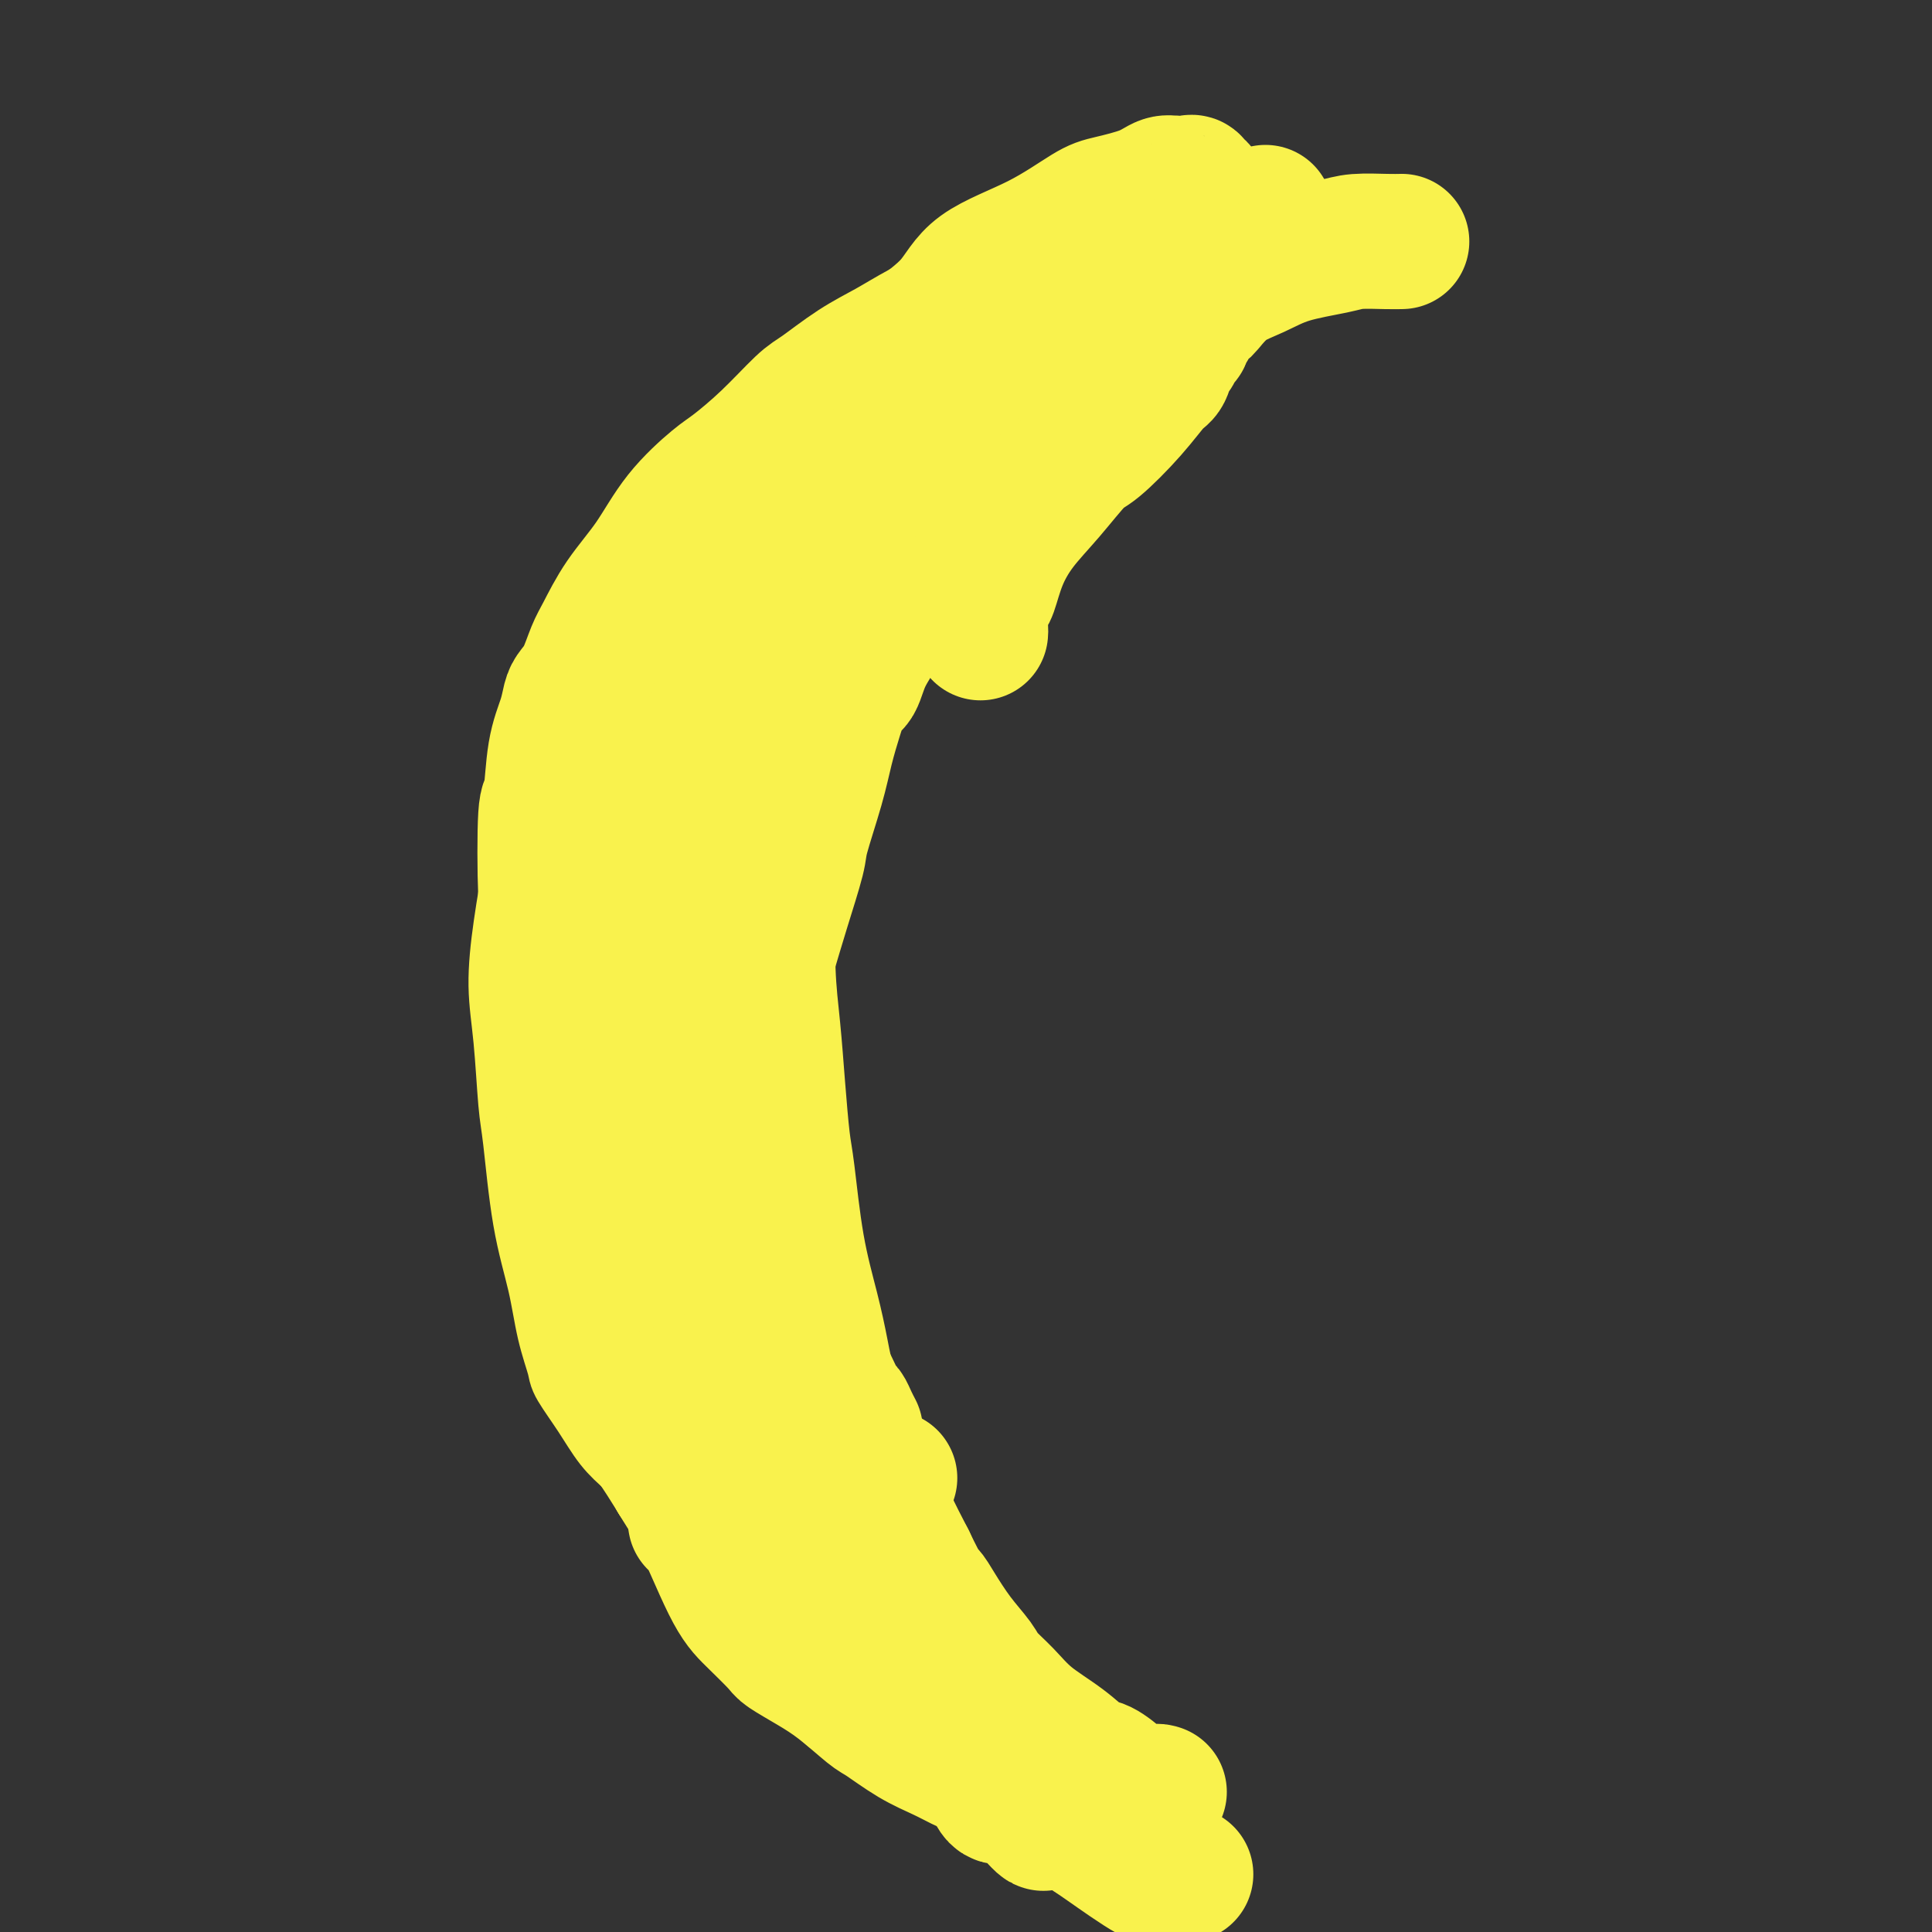 <svg viewBox='0 0 400 400' version='1.1' xmlns='http://www.w3.org/2000/svg' xmlns:xlink='http://www.w3.org/1999/xlink'><rect x="0" y="0" width="400" height="400" fill="#333333" stroke="none"/><g fill='none' stroke='#F9F24D' stroke-width='20' stroke-linecap='round' stroke-linejoin='round'><path d='M202,70c-0.726,-0.137 -1.451,-0.274 -3,1c-1.549,1.274 -3.920,3.959 -1,1c2.920,-2.959 11.133,-11.561 -5,3c-16.133,14.561 -56.612,52.285 -72,67c-15.388,14.715 -5.685,6.419 -3,6c2.685,-0.419 -1.649,7.038 -4,13c-2.351,5.962 -2.718,10.429 -3,13c-0.282,2.571 -0.479,3.248 -1,6c-0.521,2.752 -1.367,7.580 -2,12c-0.633,4.420 -1.055,8.431 -1,12c0.055,3.569 0.585,6.695 1,11c0.415,4.305 0.716,9.790 1,13c0.284,3.210 0.553,4.145 1,8c0.447,3.855 1.073,10.629 2,16c0.927,5.371 2.155,9.337 3,13c0.845,3.663 1.306,7.021 2,10c0.694,2.979 1.620,5.577 2,7c0.380,1.423 0.215,1.670 1,3c0.785,1.330 2.519,3.743 4,6c1.481,2.257 2.709,4.359 4,6c1.291,1.641 2.646,2.820 4,4'/><path d='M132,301c3.158,4.566 5.054,7.980 7,11c1.946,3.020 3.943,5.646 5,7c1.057,1.354 1.173,1.436 2,3c0.827,1.564 2.363,4.610 4,7c1.637,2.390 3.374,4.126 5,6c1.626,1.874 3.142,3.888 4,5c0.858,1.112 1.057,1.321 2,2c0.943,0.679 2.629,1.827 4,3c1.371,1.173 2.428,2.371 3,3c0.572,0.629 0.660,0.689 1,1c0.340,0.311 0.931,0.875 1,1c0.069,0.125 -0.385,-0.187 0,0c0.385,0.187 1.609,0.872 2,1c0.391,0.128 -0.051,-0.303 0,0c0.051,0.303 0.595,1.339 1,2c0.405,0.661 0.669,0.946 1,1c0.331,0.054 0.727,-0.122 1,0c0.273,0.122 0.424,0.541 1,1c0.576,0.459 1.577,0.958 2,1c0.423,0.042 0.268,-0.373 1,0c0.732,0.373 2.352,1.535 3,2c0.648,0.465 0.324,0.232 0,0'/></g>
<g fill='none' stroke='#F9F24D' stroke-width='28' stroke-linecap='round' stroke-linejoin='round'><path d='M213,69c0.099,-0.005 0.198,-0.009 0,0c-0.198,0.009 -0.692,0.032 -1,0c-0.308,-0.032 -0.428,-0.118 -1,0c-0.572,0.118 -1.595,0.439 -3,1c-1.405,0.561 -3.192,1.363 -5,2c-1.808,0.637 -3.636,1.109 -6,2c-2.364,0.891 -5.263,2.199 -7,3c-1.737,0.801 -2.310,1.093 -4,2c-1.690,0.907 -4.496,2.428 -7,4c-2.504,1.572 -4.706,3.196 -7,5c-2.294,1.804 -4.681,3.789 -6,5c-1.319,1.211 -1.570,1.650 -3,3c-1.430,1.350 -4.039,3.612 -6,6c-1.961,2.388 -3.273,4.901 -5,8c-1.727,3.099 -3.869,6.782 -5,9c-1.131,2.218 -1.250,2.970 -2,5c-0.750,2.030 -2.130,5.337 -3,7c-0.870,1.663 -1.231,1.681 -2,3c-0.769,1.319 -1.946,3.938 -3,6c-1.054,2.062 -1.985,3.568 -3,6c-1.015,2.432 -2.114,5.792 -3,9c-0.886,3.208 -1.559,6.264 -2,8c-0.441,1.736 -0.651,2.152 -1,4c-0.349,1.848 -0.837,5.127 -1,8c-0.163,2.873 0.001,5.338 0,8c-0.001,2.662 -0.166,5.520 0,9c0.166,3.480 0.663,7.582 1,10c0.337,2.418 0.514,3.151 1,6c0.486,2.849 1.282,7.814 2,12c0.718,4.186 1.359,7.593 2,11'/><path d='M133,231c1.330,7.802 1.654,7.806 2,10c0.346,2.194 0.715,6.578 1,9c0.285,2.422 0.487,2.881 1,5c0.513,2.119 1.338,5.896 2,9c0.662,3.104 1.162,5.534 2,8c0.838,2.466 2.016,4.968 3,7c0.984,2.032 1.774,3.594 3,6c1.226,2.406 2.887,5.655 4,7c1.113,1.345 1.679,0.787 3,2c1.321,1.213 3.398,4.198 5,6c1.602,1.802 2.727,2.420 4,4c1.273,1.580 2.692,4.122 4,6c1.308,1.878 2.504,3.091 4,5c1.496,1.909 3.292,4.512 4,6c0.708,1.488 0.327,1.861 1,3c0.673,1.139 2.398,3.044 4,5c1.602,1.956 3.080,3.963 4,5c0.920,1.037 1.280,1.104 2,2c0.720,0.896 1.799,2.620 3,4c1.201,1.380 2.523,2.415 4,4c1.477,1.585 3.107,3.718 4,5c0.893,1.282 1.047,1.712 2,3c0.953,1.288 2.703,3.433 4,5c1.297,1.567 2.140,2.556 3,4c0.860,1.444 1.737,3.344 2,4c0.263,0.656 -0.087,0.070 0,0c0.087,-0.070 0.612,0.376 1,1c0.388,0.624 0.640,1.425 1,2c0.360,0.575 0.828,0.924 1,1c0.172,0.076 0.049,-0.121 0,0c-0.049,0.121 -0.025,0.561 0,1'/><path d='M211,370c9.894,13.602 2.627,5.109 0,2c-2.627,-3.109 -0.616,-0.832 0,0c0.616,0.832 -0.163,0.221 -1,0c-0.837,-0.221 -1.730,-0.052 -2,0c-0.270,0.052 0.084,-0.012 0,0c-0.084,0.012 -0.607,0.101 -1,0c-0.393,-0.101 -0.656,-0.394 -1,-1c-0.344,-0.606 -0.768,-1.527 -1,-2c-0.232,-0.473 -0.272,-0.498 -1,-1c-0.728,-0.502 -2.146,-1.479 -3,-2c-0.854,-0.521 -1.146,-0.584 -2,-1c-0.854,-0.416 -2.271,-1.185 -4,-2c-1.729,-0.815 -3.770,-1.677 -6,-3c-2.230,-1.323 -4.650,-3.107 -6,-4c-1.350,-0.893 -1.629,-0.894 -3,-2c-1.371,-1.106 -3.833,-3.317 -6,-5c-2.167,-1.683 -4.040,-2.838 -6,-4c-1.960,-1.162 -4.007,-2.329 -5,-3c-0.993,-0.671 -0.931,-0.844 -2,-2c-1.069,-1.156 -3.269,-3.296 -5,-5c-1.731,-1.704 -2.994,-2.973 -5,-7c-2.006,-4.027 -4.754,-10.811 -6,-13c-1.246,-2.189 -0.989,0.218 -1,0c-0.011,-0.218 -0.289,-3.062 -1,-5c-0.711,-1.938 -1.856,-2.969 -3,-4'/><path d='M140,306c-2.106,-4.219 -1.873,-3.767 -2,-4c-0.127,-0.233 -0.616,-1.153 -1,-2c-0.384,-0.847 -0.665,-1.623 -1,-2c-0.335,-0.377 -0.724,-0.356 -1,-1c-0.276,-0.644 -0.440,-1.952 -1,-3c-0.560,-1.048 -1.516,-1.835 -2,-3c-0.484,-1.165 -0.498,-2.707 -1,-5c-0.502,-2.293 -1.494,-5.335 -2,-7c-0.506,-1.665 -0.528,-1.952 -1,-4c-0.472,-2.048 -1.394,-5.858 -2,-9c-0.606,-3.142 -0.894,-5.617 -1,-10c-0.106,-4.383 -0.028,-10.672 0,-14c0.028,-3.328 0.007,-3.693 0,-7c-0.007,-3.307 -0.001,-9.556 0,-14c0.001,-4.444 -0.001,-7.084 0,-11c0.001,-3.916 0.007,-9.108 0,-12c-0.007,-2.892 -0.028,-3.483 0,-6c0.028,-2.517 0.104,-6.959 0,-10c-0.104,-3.041 -0.389,-4.682 0,-8c0.389,-3.318 1.452,-8.312 2,-11c0.548,-2.688 0.583,-3.070 1,-4c0.417,-0.930 1.218,-2.408 2,-4c0.782,-1.592 1.546,-3.298 2,-4c0.454,-0.702 0.596,-0.401 1,-1c0.404,-0.599 1.068,-2.100 2,-4c0.932,-1.900 2.131,-4.200 3,-7c0.869,-2.800 1.408,-6.101 2,-8c0.592,-1.899 1.236,-2.396 2,-4c0.764,-1.604 1.647,-4.315 3,-7c1.353,-2.685 3.177,-5.342 5,-8'/><path d='M150,112c4.444,-8.638 4.555,-6.734 6,-8c1.445,-1.266 4.222,-5.701 6,-8c1.778,-2.299 2.555,-2.461 4,-4c1.445,-1.539 3.559,-4.453 6,-7c2.441,-2.547 5.209,-4.725 8,-7c2.791,-2.275 5.603,-4.647 7,-6c1.397,-1.353 1.378,-1.686 3,-3c1.622,-1.314 4.885,-3.608 7,-6c2.115,-2.392 3.083,-4.881 6,-7c2.917,-2.119 7.782,-3.868 12,-6c4.218,-2.132 7.789,-4.648 10,-6c2.211,-1.352 3.061,-1.540 5,-2c1.939,-0.460 4.966,-1.190 7,-2c2.034,-0.810 3.073,-1.699 4,-2c0.927,-0.301 1.741,-0.015 2,0c0.259,0.015 -0.037,-0.241 0,0c0.037,0.241 0.406,0.978 1,1c0.594,0.022 1.414,-0.670 2,-1c0.586,-0.330 0.938,-0.296 1,0c0.062,0.296 -0.166,0.854 0,1c0.166,0.146 0.725,-0.119 1,0c0.275,0.119 0.266,0.624 0,1c-0.266,0.376 -0.790,0.625 -1,1c-0.210,0.375 -0.108,0.877 0,1c0.108,0.123 0.221,-0.133 0,0c-0.221,0.133 -0.775,0.654 -1,1c-0.225,0.346 -0.122,0.515 -1,1c-0.878,0.485 -2.736,1.284 -5,2c-2.264,0.716 -4.932,1.347 -7,2c-2.068,0.653 -3.534,1.326 -5,2'/><path d='M228,50c-4.016,1.651 -5.556,2.780 -8,4c-2.444,1.220 -5.793,2.532 -9,4c-3.207,1.468 -6.273,3.094 -8,4c-1.727,0.906 -2.115,1.094 -4,2c-1.885,0.906 -5.268,2.532 -8,4c-2.732,1.468 -4.815,2.778 -7,4c-2.185,1.222 -4.472,2.355 -7,4c-2.528,1.645 -5.296,3.802 -7,5c-1.704,1.198 -2.345,1.436 -4,3c-1.655,1.564 -4.324,4.453 -7,7c-2.676,2.547 -5.359,4.751 -7,6c-1.641,1.249 -2.239,1.542 -4,3c-1.761,1.458 -4.684,4.082 -7,7c-2.316,2.918 -4.024,6.129 -6,9c-1.976,2.871 -4.221,5.403 -6,8c-1.779,2.597 -3.093,5.261 -4,7c-0.907,1.739 -1.408,2.553 -2,4c-0.592,1.447 -1.276,3.526 -2,5c-0.724,1.474 -1.489,2.344 -2,3c-0.511,0.656 -0.767,1.097 -1,2c-0.233,0.903 -0.441,2.268 -1,4c-0.559,1.732 -1.468,3.833 -2,7c-0.532,3.167 -0.688,7.402 -1,9c-0.312,1.598 -0.779,0.560 -1,4c-0.221,3.440 -0.197,11.357 0,16c0.197,4.643 0.567,6.012 1,9c0.433,2.988 0.931,7.595 1,10c0.069,2.405 -0.289,2.609 0,5c0.289,2.391 1.225,6.969 2,11c0.775,4.031 1.387,7.516 2,11'/><path d='M119,231c1.490,11.774 2.214,10.207 3,11c0.786,0.793 1.635,3.944 3,8c1.365,4.056 3.247,9.016 4,11c0.753,1.984 0.376,0.992 0,0'/><path d='M262,44c0.063,0.331 0.127,0.663 0,1c-0.127,0.337 -0.443,0.680 -1,1c-0.557,0.320 -1.355,0.618 -2,1c-0.645,0.382 -1.136,0.847 -2,2c-0.864,1.153 -2.101,2.994 -3,4c-0.899,1.006 -1.461,1.176 -2,2c-0.539,0.824 -1.055,2.300 -3,4c-1.945,1.700 -5.319,3.623 -9,6c-3.681,2.377 -7.669,5.208 -10,7c-2.331,1.792 -3.005,2.546 -5,4c-1.995,1.454 -5.311,3.607 -8,6c-2.689,2.393 -4.750,5.025 -7,7c-2.250,1.975 -4.687,3.292 -7,6c-2.313,2.708 -4.500,6.806 -6,9c-1.500,2.194 -2.313,2.483 -4,5c-1.687,2.517 -4.248,7.263 -6,11c-1.752,3.737 -2.696,6.465 -4,9c-1.304,2.535 -2.969,4.878 -4,7c-1.031,2.122 -1.430,4.021 -2,5c-0.570,0.979 -1.313,1.036 -2,2c-0.687,0.964 -1.320,2.836 -2,5c-0.680,2.164 -1.406,4.620 -2,7c-0.594,2.380 -1.054,4.685 -2,8c-0.946,3.315 -2.377,7.641 -3,10c-0.623,2.359 -0.437,2.750 -1,5c-0.563,2.250 -1.875,6.357 -3,10c-1.125,3.643 -2.062,6.821 -3,10'/><path d='M159,198c-2.318,9.278 -1.113,7.472 -1,9c0.113,1.528 -0.868,6.391 -1,9c-0.132,2.609 0.583,2.966 1,5c0.417,2.034 0.534,5.746 1,10c0.466,4.254 1.279,9.049 2,14c0.721,4.951 1.349,10.059 2,13c0.651,2.941 1.325,3.716 2,6c0.675,2.284 1.350,6.076 2,9c0.650,2.924 1.273,4.978 2,7c0.727,2.022 1.556,4.011 2,5c0.444,0.989 0.501,0.976 1,2c0.499,1.024 1.440,3.084 2,4c0.560,0.916 0.738,0.689 1,1c0.262,0.311 0.609,1.161 1,2c0.391,0.839 0.826,1.668 1,2c0.174,0.332 0.087,0.166 0,0'/><path d='M200,78c-0.329,-0.093 -0.658,-0.187 -1,0c-0.342,0.187 -0.696,0.654 -1,1c-0.304,0.346 -0.558,0.569 -1,1c-0.442,0.431 -1.072,1.068 -3,3c-1.928,1.932 -5.152,5.157 -7,7c-1.848,1.843 -2.319,2.302 -3,3c-0.681,0.698 -1.572,1.633 -3,4c-1.428,2.367 -3.393,6.165 -5,10c-1.607,3.835 -2.854,7.705 -4,11c-1.146,3.295 -2.190,6.014 -3,9c-0.810,2.986 -1.386,6.238 -2,8c-0.614,1.762 -1.264,2.034 -2,4c-0.736,1.966 -1.556,5.628 -2,9c-0.444,3.372 -0.512,6.456 -1,10c-0.488,3.544 -1.396,7.549 -2,12c-0.604,4.451 -0.905,9.350 -1,12c-0.095,2.650 0.016,3.052 0,6c-0.016,2.948 -0.160,8.443 0,13c0.160,4.557 0.622,8.177 1,12c0.378,3.823 0.671,7.850 1,12c0.329,4.150 0.693,8.424 1,11c0.307,2.576 0.556,3.453 1,7c0.444,3.547 1.083,9.763 2,15c0.917,5.237 2.113,9.495 3,13c0.887,3.505 1.465,6.258 2,9c0.535,2.742 1.027,5.473 2,8c0.973,2.527 2.426,4.851 3,6c0.574,1.149 0.267,1.122 1,3c0.733,1.878 2.505,5.659 4,9c1.495,3.341 2.713,6.240 4,9c1.287,2.760 2.644,5.380 4,8'/><path d='M188,323c3.309,6.896 3.581,6.637 4,7c0.419,0.363 0.985,1.348 2,3c1.015,1.652 2.477,3.970 4,6c1.523,2.030 3.106,3.770 4,5c0.894,1.230 1.100,1.948 2,3c0.900,1.052 2.494,2.437 4,4c1.506,1.563 2.925,3.304 5,5c2.075,1.696 4.807,3.347 7,5c2.193,1.653 3.848,3.308 5,4c1.152,0.692 1.800,0.420 3,1c1.200,0.580 2.951,2.013 4,3c1.049,0.987 1.394,1.529 2,2c0.606,0.471 1.473,0.872 2,1c0.527,0.128 0.716,-0.018 1,0c0.284,0.018 0.664,0.201 1,0c0.336,-0.201 0.629,-0.785 1,-1c0.371,-0.215 0.820,-0.061 1,0c0.180,0.061 0.090,0.031 0,0'/><path d='M154,111c0.014,0.036 0.028,0.071 0,0c-0.028,-0.071 -0.099,-0.249 -1,3c-0.901,3.249 -2.631,9.927 -3,14c-0.369,4.073 0.622,5.543 1,7c0.378,1.457 0.143,2.901 0,6c-0.143,3.099 -0.195,7.853 0,13c0.195,5.147 0.638,10.687 1,16c0.362,5.313 0.645,10.400 1,16c0.355,5.600 0.784,11.714 1,17c0.216,5.286 0.220,9.744 1,15c0.780,5.256 2.335,11.311 3,15c0.665,3.689 0.439,5.013 1,9c0.561,3.987 1.908,10.636 3,16c1.092,5.364 1.931,9.442 3,13c1.069,3.558 2.370,6.596 3,9c0.630,2.404 0.588,4.173 1,6c0.412,1.827 1.276,3.711 2,5c0.724,1.289 1.307,1.983 2,3c0.693,1.017 1.495,2.356 2,3c0.505,0.644 0.713,0.592 1,1c0.287,0.408 0.655,1.276 1,2c0.345,0.724 0.669,1.304 1,2c0.331,0.696 0.671,1.507 1,2c0.329,0.493 0.649,0.668 1,1c0.351,0.332 0.733,0.821 1,1c0.267,0.179 0.418,0.048 1,0c0.582,-0.048 1.595,-0.014 2,0c0.405,0.014 0.203,0.007 0,0'/><path d='M188,353c0.028,0.027 0.055,0.054 0,0c-0.055,-0.054 -0.194,-0.190 0,0c0.194,0.190 0.720,0.706 1,1c0.280,0.294 0.312,0.368 1,1c0.688,0.632 2.030,1.824 5,4c2.970,2.176 7.566,5.336 13,9c5.434,3.664 11.705,7.833 15,10c3.295,2.167 3.612,2.332 6,4c2.388,1.668 6.846,4.839 9,6c2.154,1.161 2.003,0.313 3,0c0.997,-0.313 3.142,-0.089 4,0c0.858,0.089 0.429,0.045 0,0'/><path d='M290,50c0.182,-0.005 0.364,-0.010 0,0c-0.364,0.010 -1.274,0.037 -3,0c-1.726,-0.037 -4.267,-0.136 -6,0c-1.733,0.136 -2.657,0.506 -5,1c-2.343,0.494 -6.104,1.112 -9,2c-2.896,0.888 -4.926,2.048 -7,3c-2.074,0.952 -4.190,1.698 -6,3c-1.810,1.302 -3.312,3.161 -4,4c-0.688,0.839 -0.562,0.659 -1,1c-0.438,0.341 -1.441,1.203 -2,2c-0.559,0.797 -0.675,1.527 -1,2c-0.325,0.473 -0.861,0.688 -1,1c-0.139,0.312 0.118,0.721 0,1c-0.118,0.279 -0.610,0.428 -1,1c-0.390,0.572 -0.677,1.567 -1,2c-0.323,0.433 -0.681,0.305 -1,1c-0.319,0.695 -0.600,2.213 -1,3c-0.400,0.787 -0.920,0.845 -2,2c-1.080,1.155 -2.721,3.409 -5,6c-2.279,2.591 -5.194,5.520 -7,7c-1.806,1.480 -2.501,1.511 -4,3c-1.499,1.489 -3.802,4.438 -6,7c-2.198,2.562 -4.291,4.738 -6,7c-1.709,2.262 -3.032,4.609 -4,7c-0.968,2.391 -1.580,4.826 -2,6c-0.420,1.174 -0.649,1.088 -1,2c-0.351,0.912 -0.825,2.822 -1,4c-0.175,1.178 -0.050,1.622 0,2c0.050,0.378 0.025,0.689 0,1'/></g>
</svg>